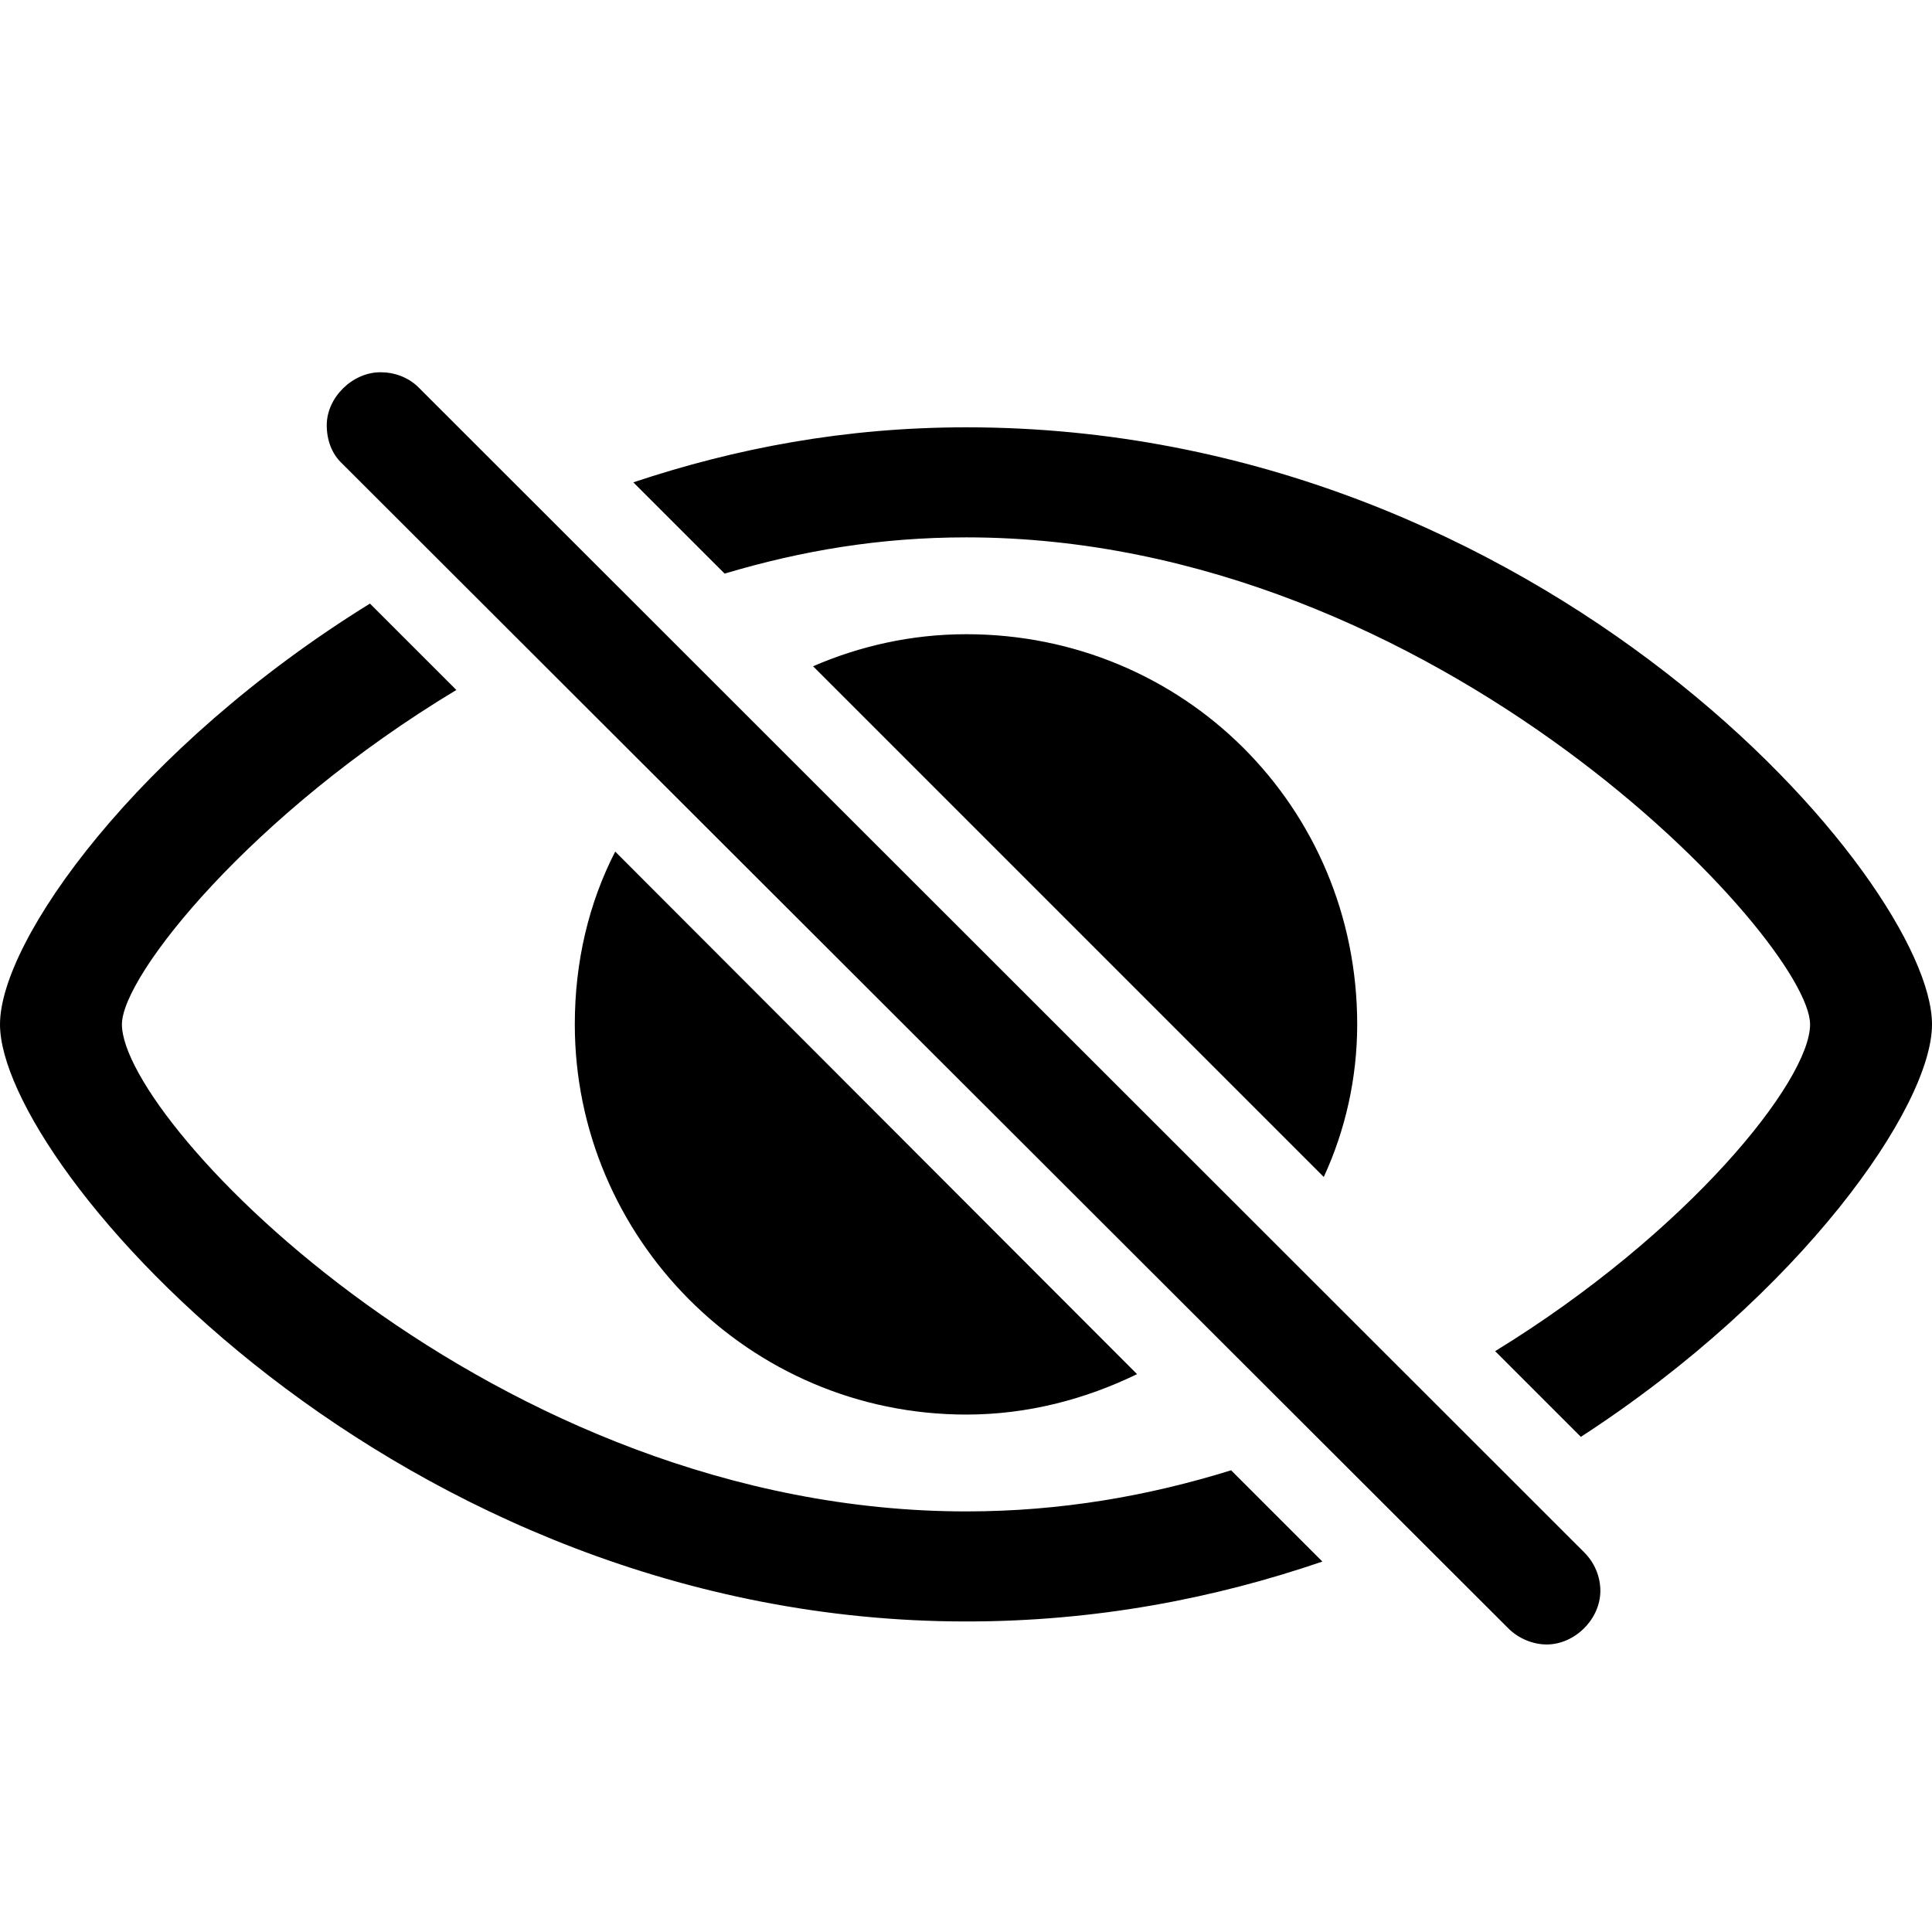 <?xml version="1.0" encoding="utf-8"?>
<svg fill="#000000" width="800px" height="800px" viewBox="0 0 56 56" xmlns="http://www.w3.org/2000/svg"><path d="M 43.722 47.201 C 44.025 47.504 44.449 47.666 44.832 47.666 C 45.64 47.666 46.387 46.939 46.387 46.111 C 46.387 45.707 46.226 45.303 45.923 45 L 12.137 11.234 C 11.834 10.931 11.43 10.79 11.026 10.79 C 10.219 10.79 9.471 11.517 9.471 12.325 C 9.471 12.749 9.613 13.153 9.916 13.436 Z M 28.01 12.386 C 24.496 12.386 21.326 12.991 18.357 13.981 L 21.003 16.626 C 23.244 15.96 25.506 15.576 28.01 15.576 C 41.702 15.576 52.466 27.289 52.466 29.692 C 52.466 31.328 48.932 35.731 43.338 39.164 L 45.822 41.648 C 52.204 37.508 56 32.075 56 29.692 C 56 25.553 44.731 12.386 28.01 12.386 Z M 28.01 46.999 C 31.766 46.999 35.2 46.333 38.33 45.263 L 35.684 42.617 C 33.281 43.364 30.736 43.809 28.01 43.809 C 14.318 43.809 3.534 32.54 3.534 29.692 C 3.534 28.279 7.29 23.573 13.228 19.999 L 10.723 17.495 C 3.999 21.655 0 27.249 0 29.692 C 0 33.812 11.491 46.999 28.01 46.999 Z M 38.37 34.115 C 38.996 32.762 39.339 31.247 39.339 29.692 C 39.339 23.372 34.291 18.383 28.01 18.383 C 26.415 18.383 24.92 18.727 23.567 19.312 Z M 28.01 41.002 C 29.787 41.002 31.463 40.557 32.958 39.83 L 17.832 24.684 C 17.065 26.179 16.661 27.875 16.661 29.692 C 16.661 35.852 21.689 41.002 28.01 41.002 Z"/></svg>